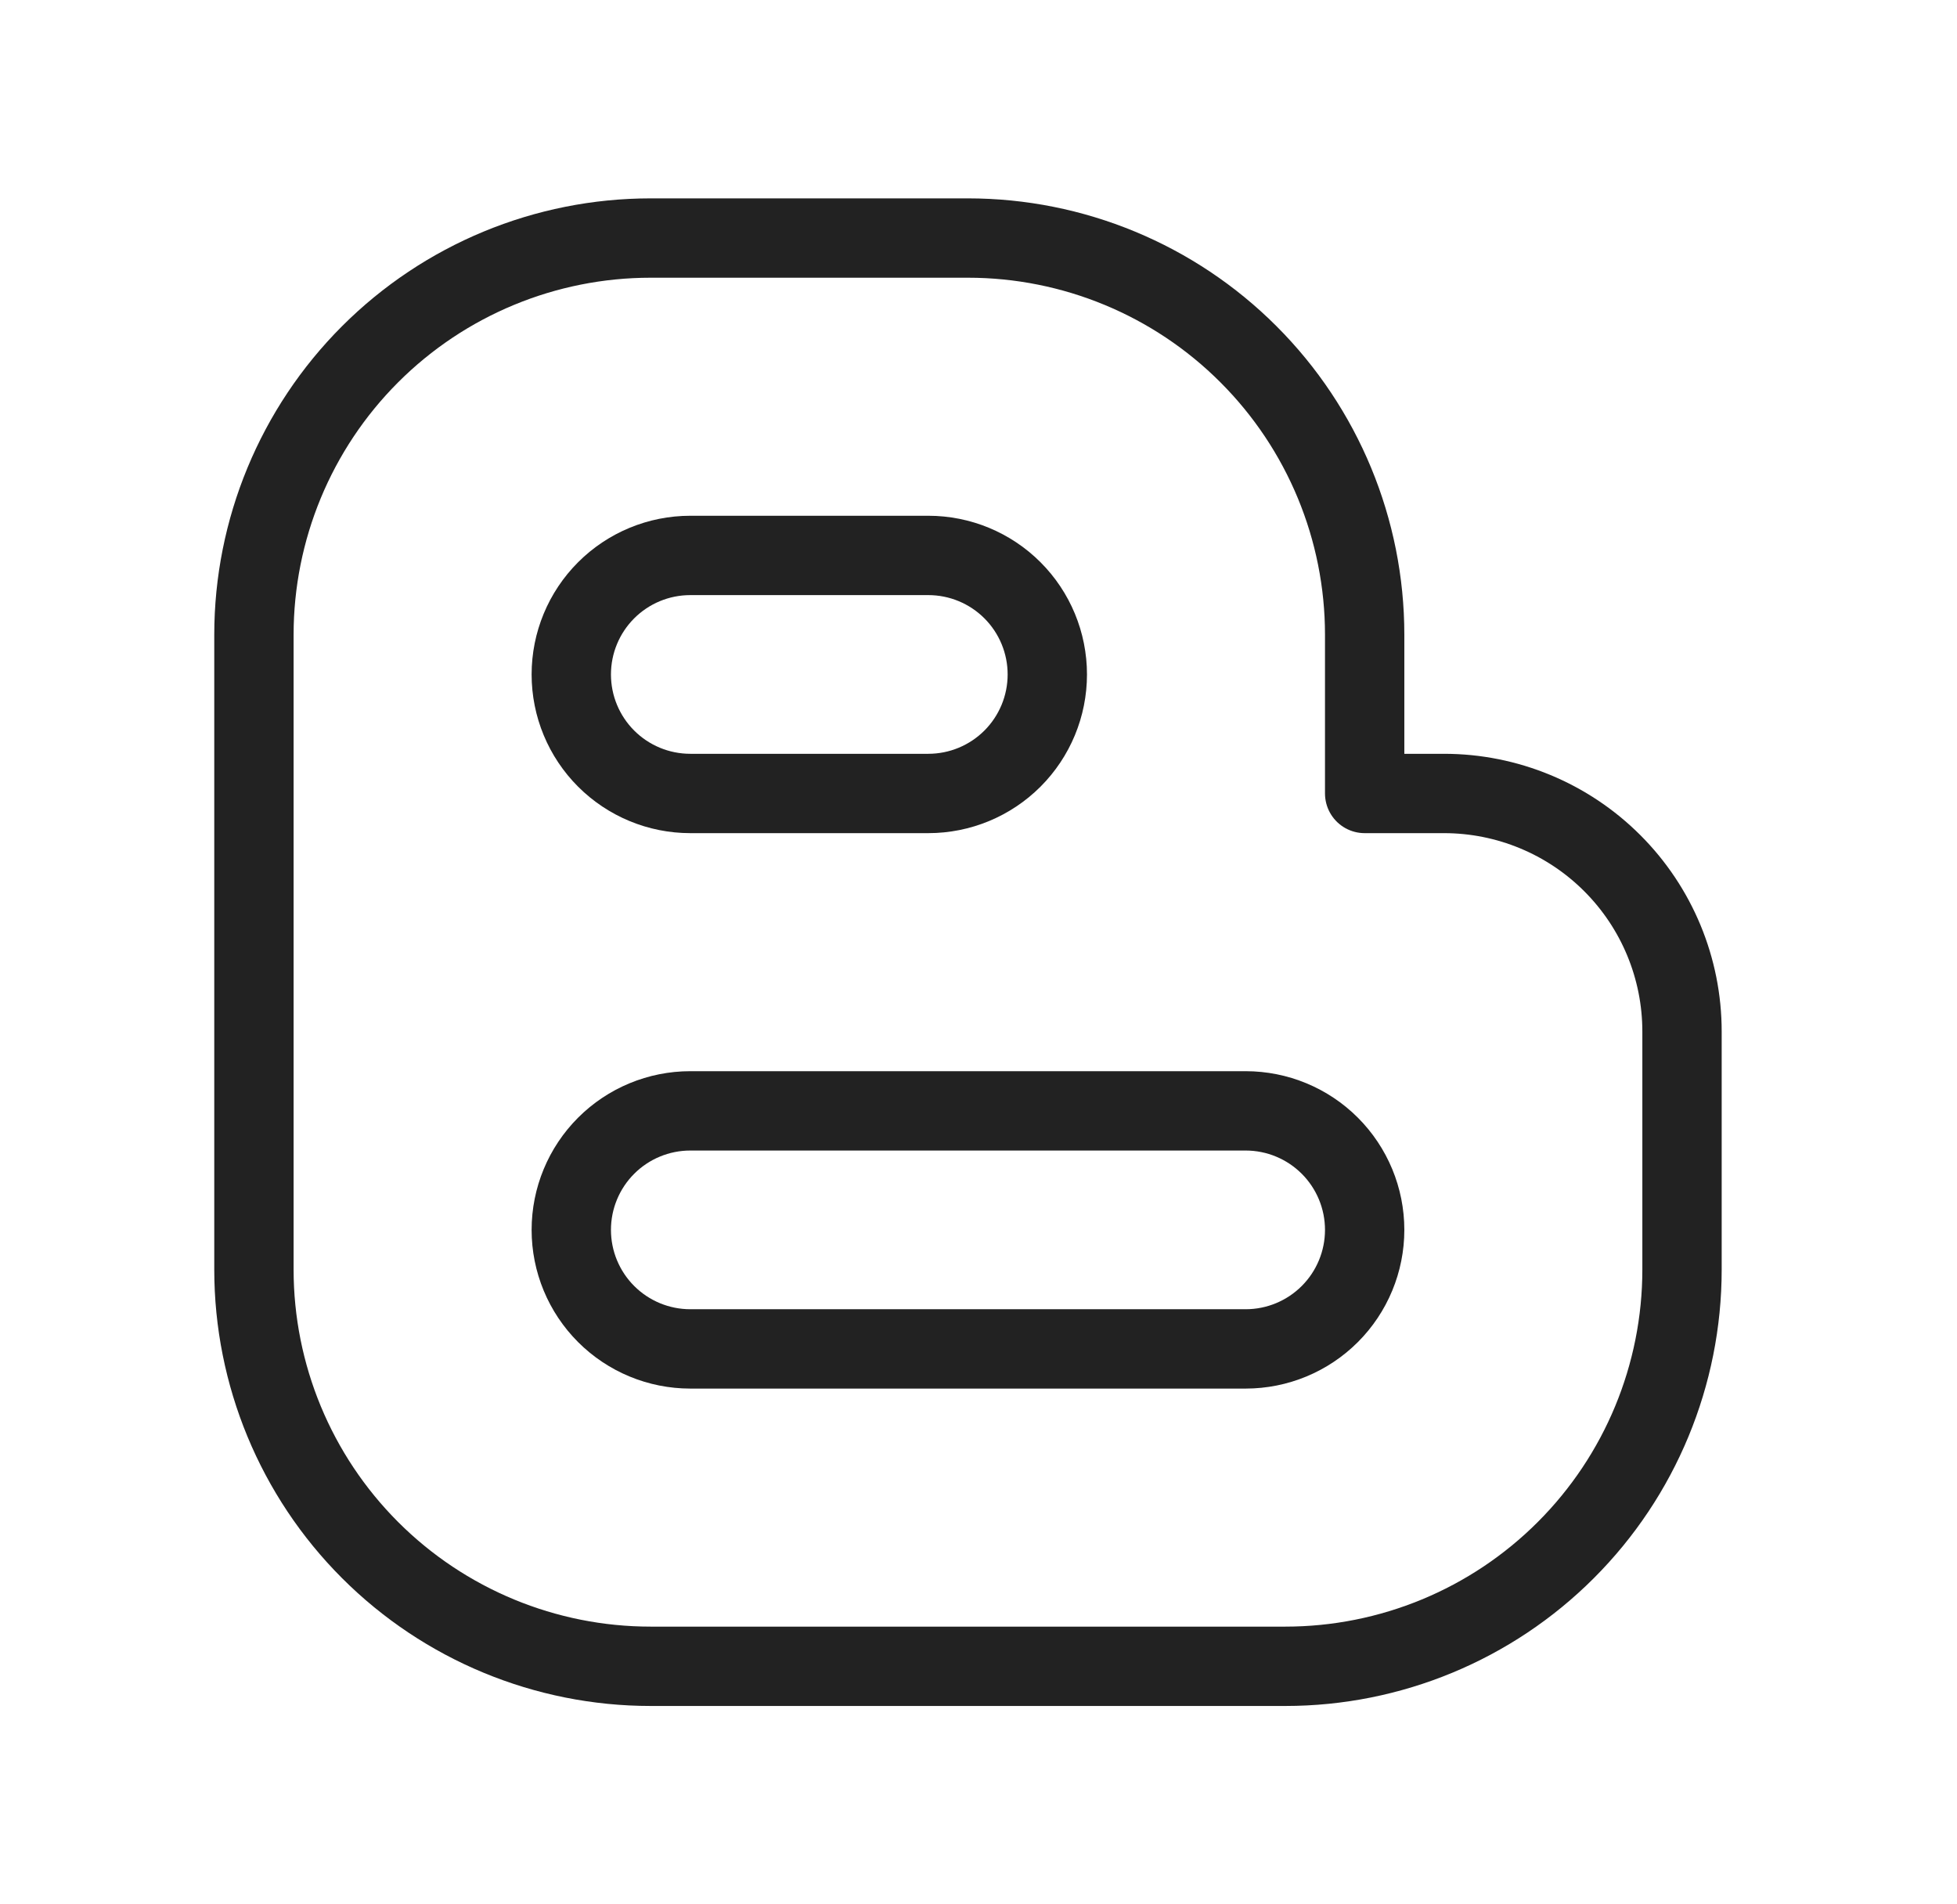 <svg width="37" height="36" viewBox="0 0 37 36" fill="none" xmlns="http://www.w3.org/2000/svg">
<g clip-path="url(#clip0_33_603)">
<path d="M12.301 31.5H24.301C26.29 31.5 28.198 30.71 29.604 29.303C31.011 27.897 31.801 25.989 31.801 24V19.5C31.801 18.306 31.327 17.162 30.483 16.318C29.639 15.474 28.494 15 27.301 15H25.801V12C25.801 10.011 25.011 8.103 23.604 6.697C22.198 5.29 20.29 4.5 18.301 4.5H12.301C10.312 4.5 8.404 5.29 6.997 6.697C5.591 8.103 4.801 10.011 4.801 12V24C4.801 25.989 5.591 27.897 6.997 29.303C8.404 30.71 10.312 31.5 12.301 31.5Z" stroke="#222222" stroke-width="1.5" stroke-linecap="round" stroke-linejoin="round"/>
<path d="M10.801 12.75C10.801 12.153 11.038 11.581 11.46 11.159C11.882 10.737 12.454 10.5 13.051 10.5H17.551C18.148 10.5 18.72 10.737 19.142 11.159C19.564 11.581 19.801 12.153 19.801 12.75C19.801 13.347 19.564 13.919 19.142 14.341C18.72 14.763 18.148 15 17.551 15H13.051C12.454 15 11.882 14.763 11.46 14.341C11.038 13.919 10.801 13.347 10.801 12.75Z" stroke="#222222" stroke-width="1.5" stroke-linecap="round" stroke-linejoin="round"/>
<path d="M10.801 23.25C10.801 22.653 11.038 22.081 11.46 21.659C11.882 21.237 12.454 21 13.051 21H23.551C24.148 21 24.72 21.237 25.142 21.659C25.564 22.081 25.801 22.653 25.801 23.25C25.801 23.847 25.564 24.419 25.142 24.841C24.72 25.263 24.148 25.5 23.551 25.5H13.051C12.454 25.5 11.882 25.263 11.46 24.841C11.038 24.419 10.801 23.847 10.801 23.25Z" stroke="#222222" stroke-width="1.5" stroke-linecap="round" stroke-linejoin="round"/>
</g>
<defs>
<clipPath id="clip0_33_603">
<rect width="36" height="36" fill="white" transform="translate(0.301)"/>
</clipPath>
</defs>
</svg>
